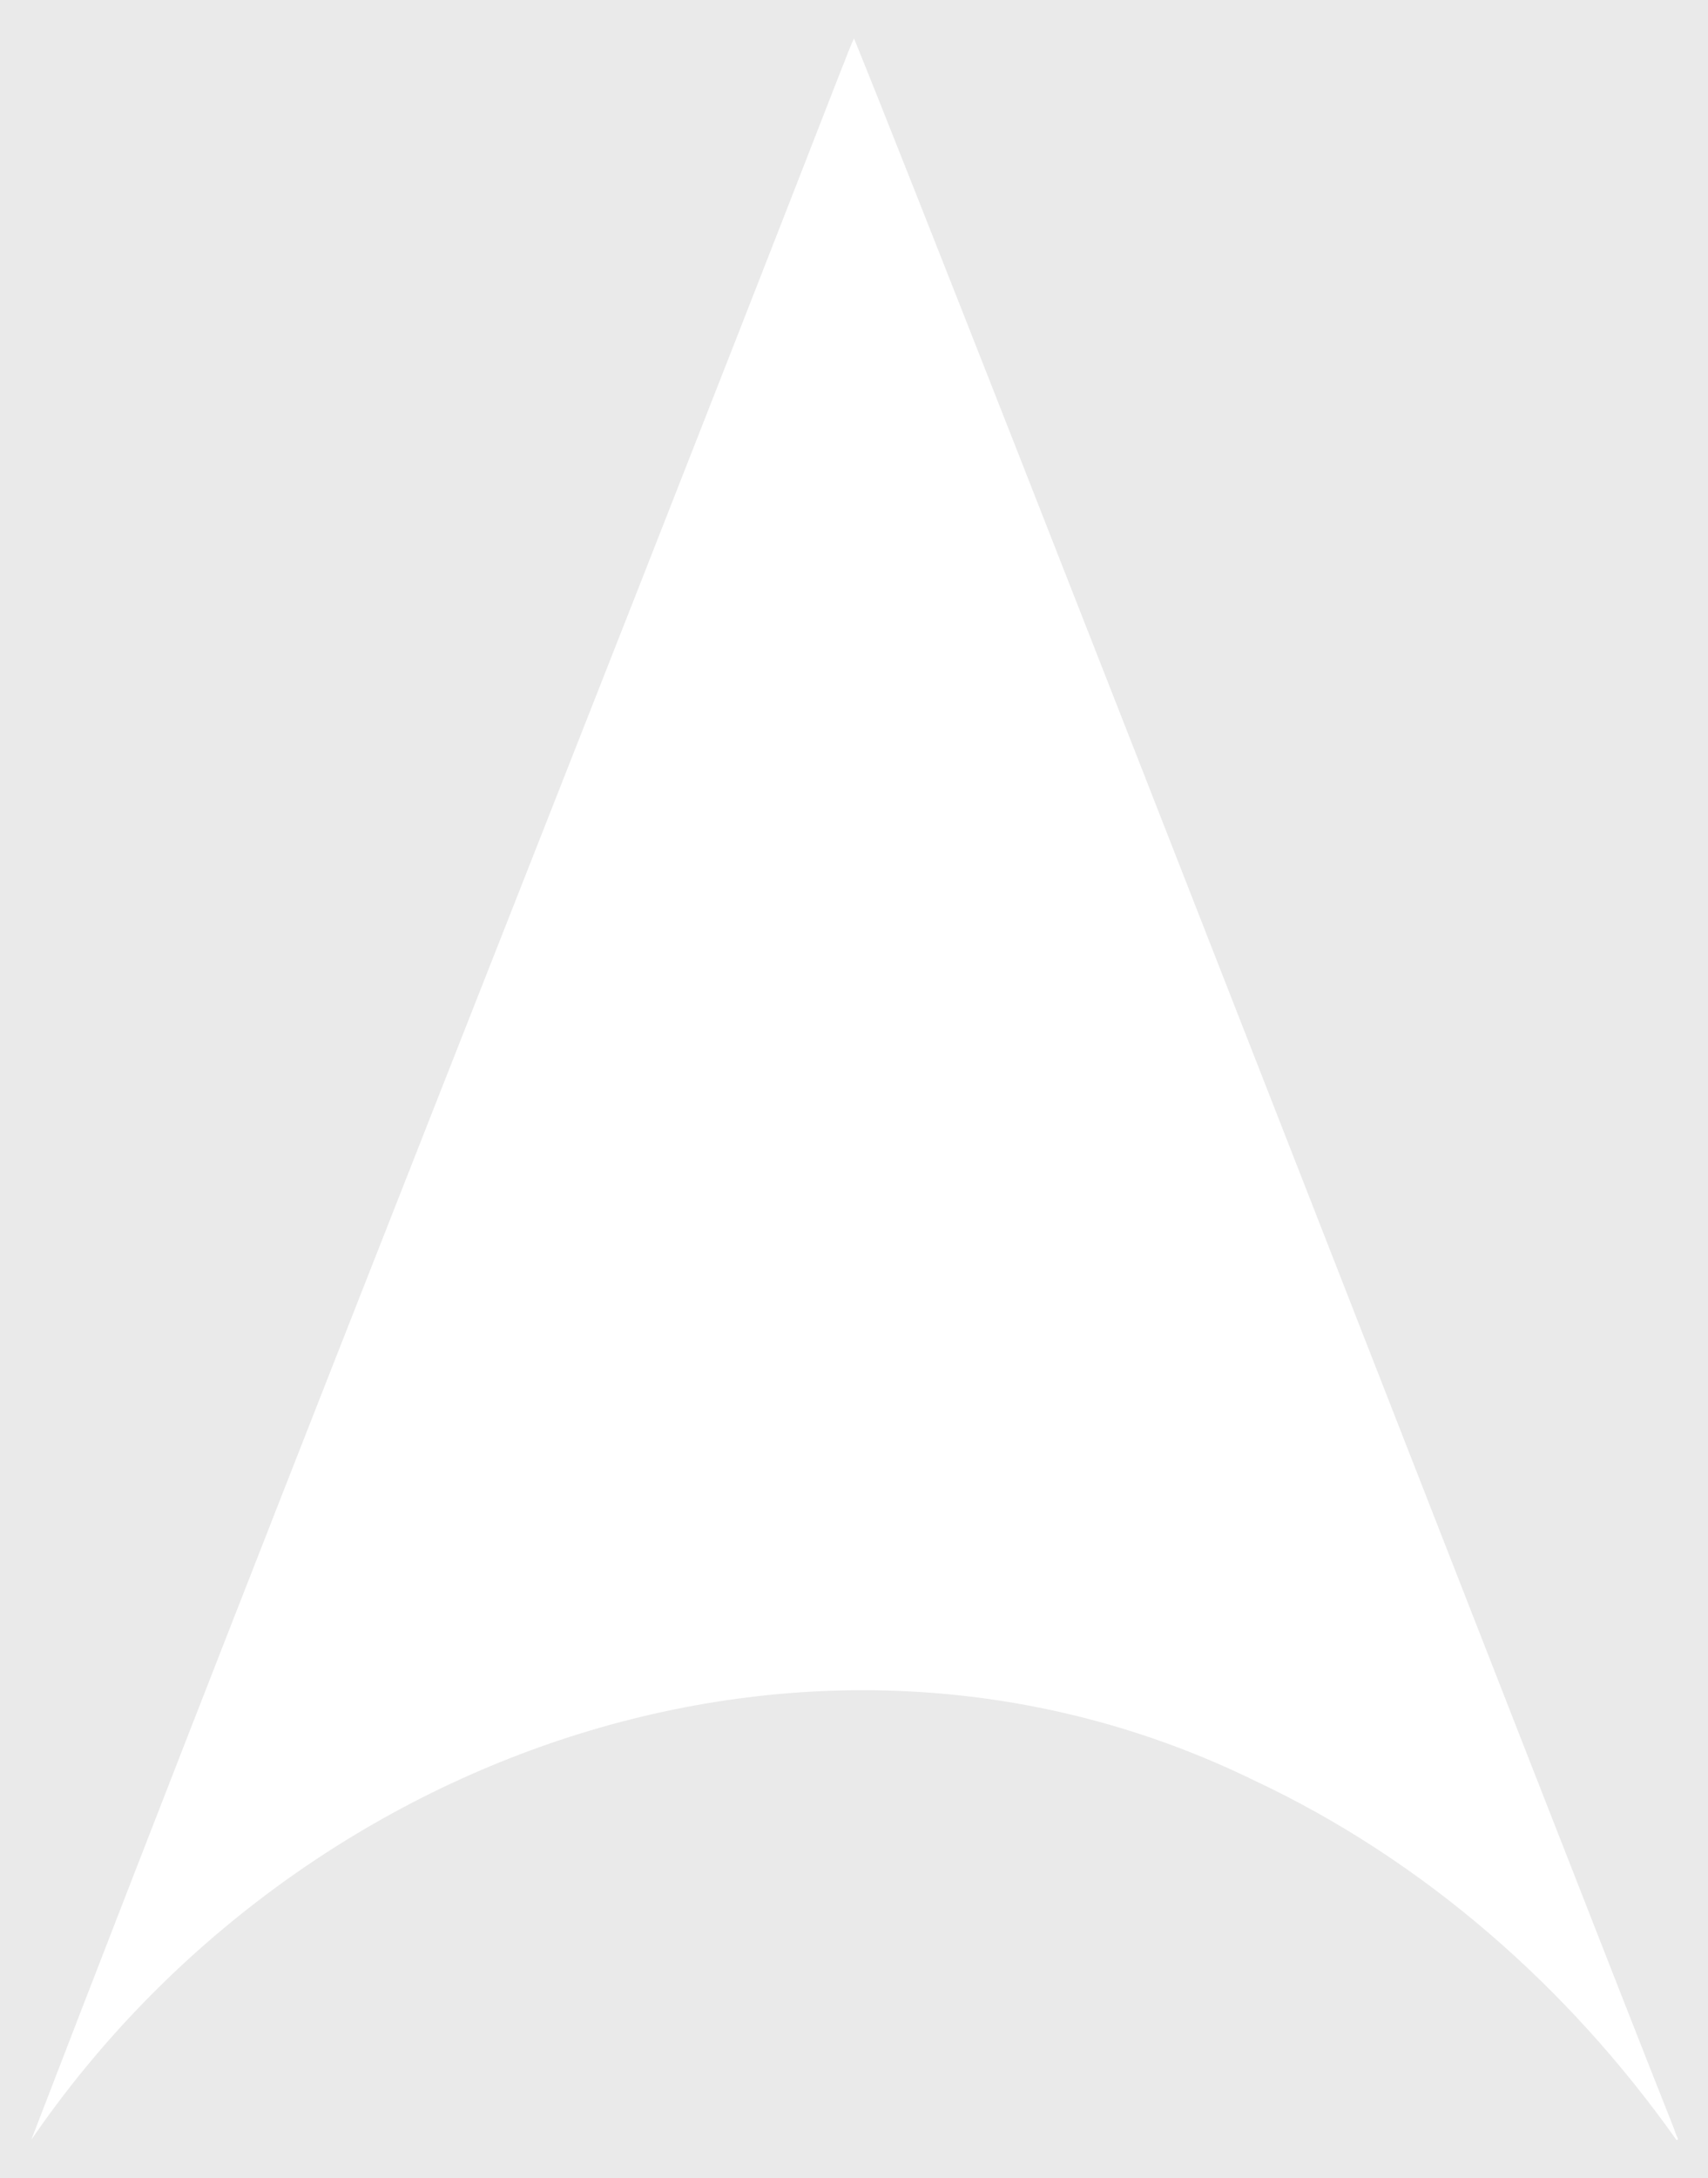 <?xml version="1.0" encoding="UTF-8"?>
<svg xmlns="http://www.w3.org/2000/svg" xmlns:xlink="http://www.w3.org/1999/xlink" version="1.1" id="logo-mask" x="0px" y="0px" viewBox="0 0 1282 1634" xml:space="preserve">
<style type="text/css">
	.logo-mask{fill:#eaeaea;}
</style>
<path class="logo-mask" d="M-10-10h1302v1654H-10V-10z M942.3,1336c126.9,59.7,234.9,154.8,315.7,268.8c0.8,1.1,1.9,0.1,1.1-1.1  c-1.2-2.5-2.1-5.7-3-7.9C1187.3,1423.3,721,225.3,641,28.8c-3.9,8.3-6.6,16.5-10.1,24.8c-201.3,517.2-408,1033.7-607.4,1551.5  C224.7,1311.5,615.2,1175.7,942.3,1336z"></path>
</svg>
